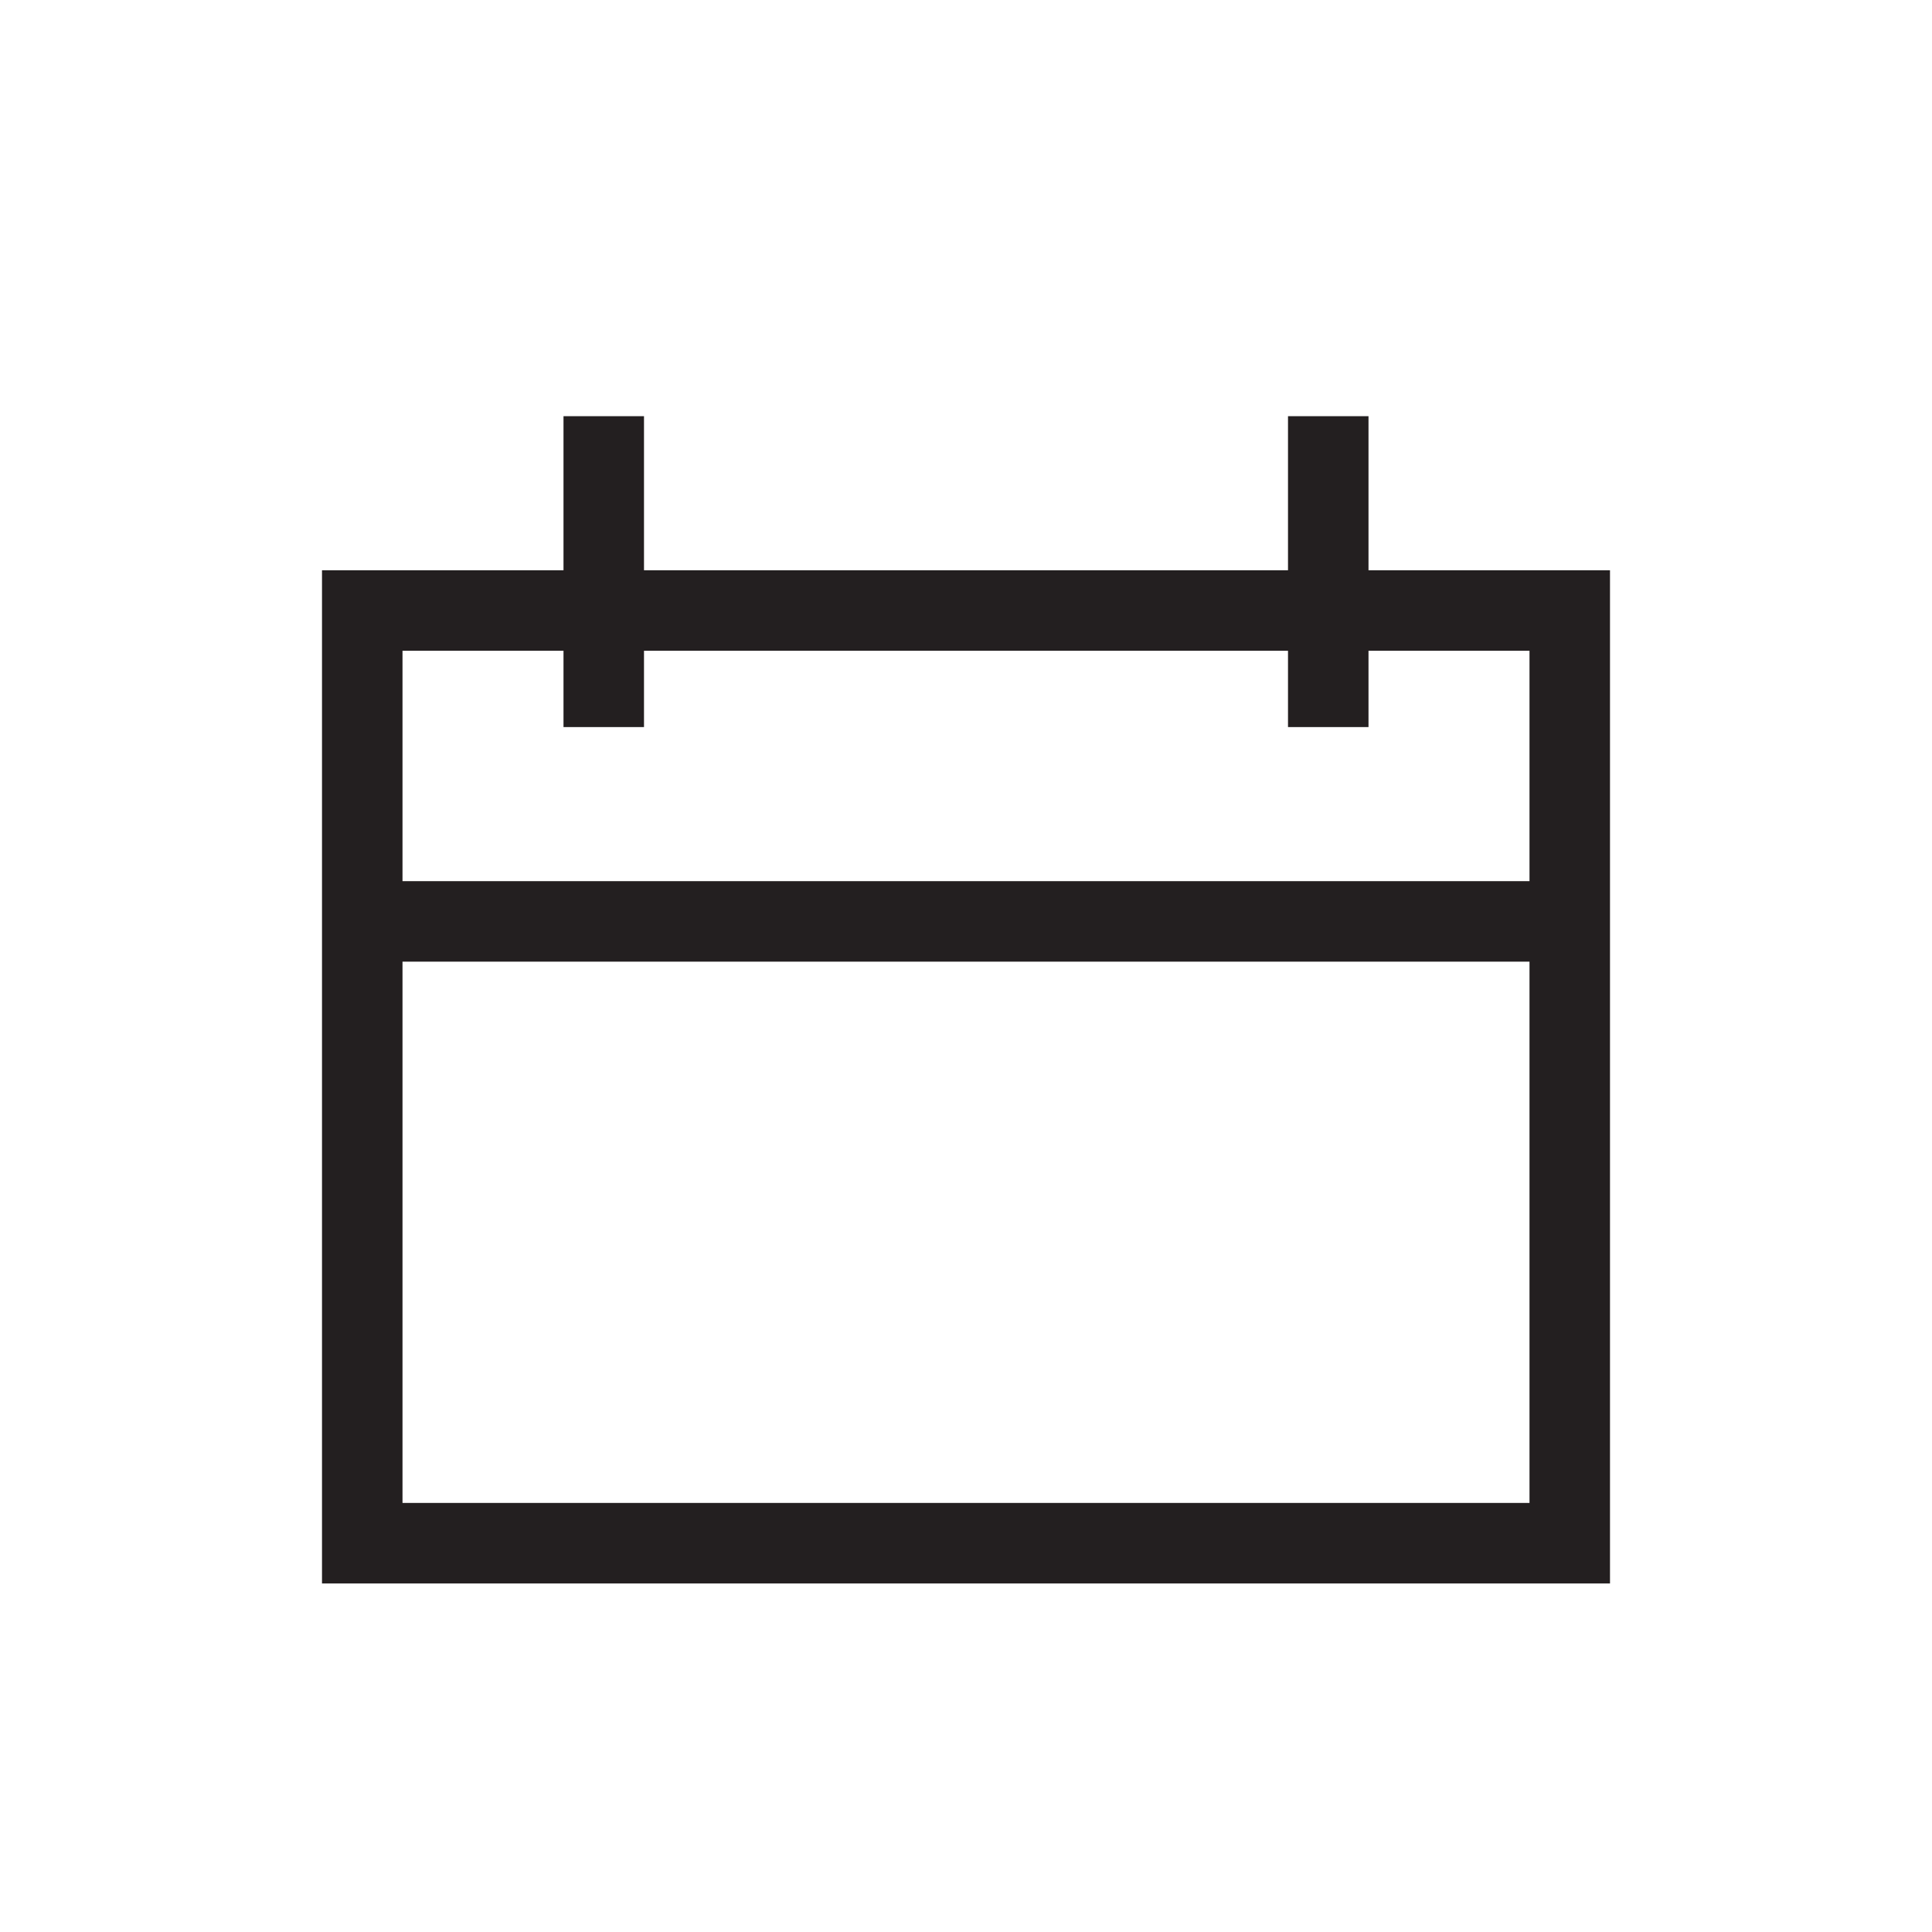<svg width="24" height="24" viewBox="0 0 24 24" fill="none" xmlns="http://www.w3.org/2000/svg">
<path d="M7.5 5.17V9.032M16.5 5.17V9.032M4 11.446H20M4.5 7.584V19.17H19.5V7.584H4.5Z" stroke="#231F20"/>
</svg>
